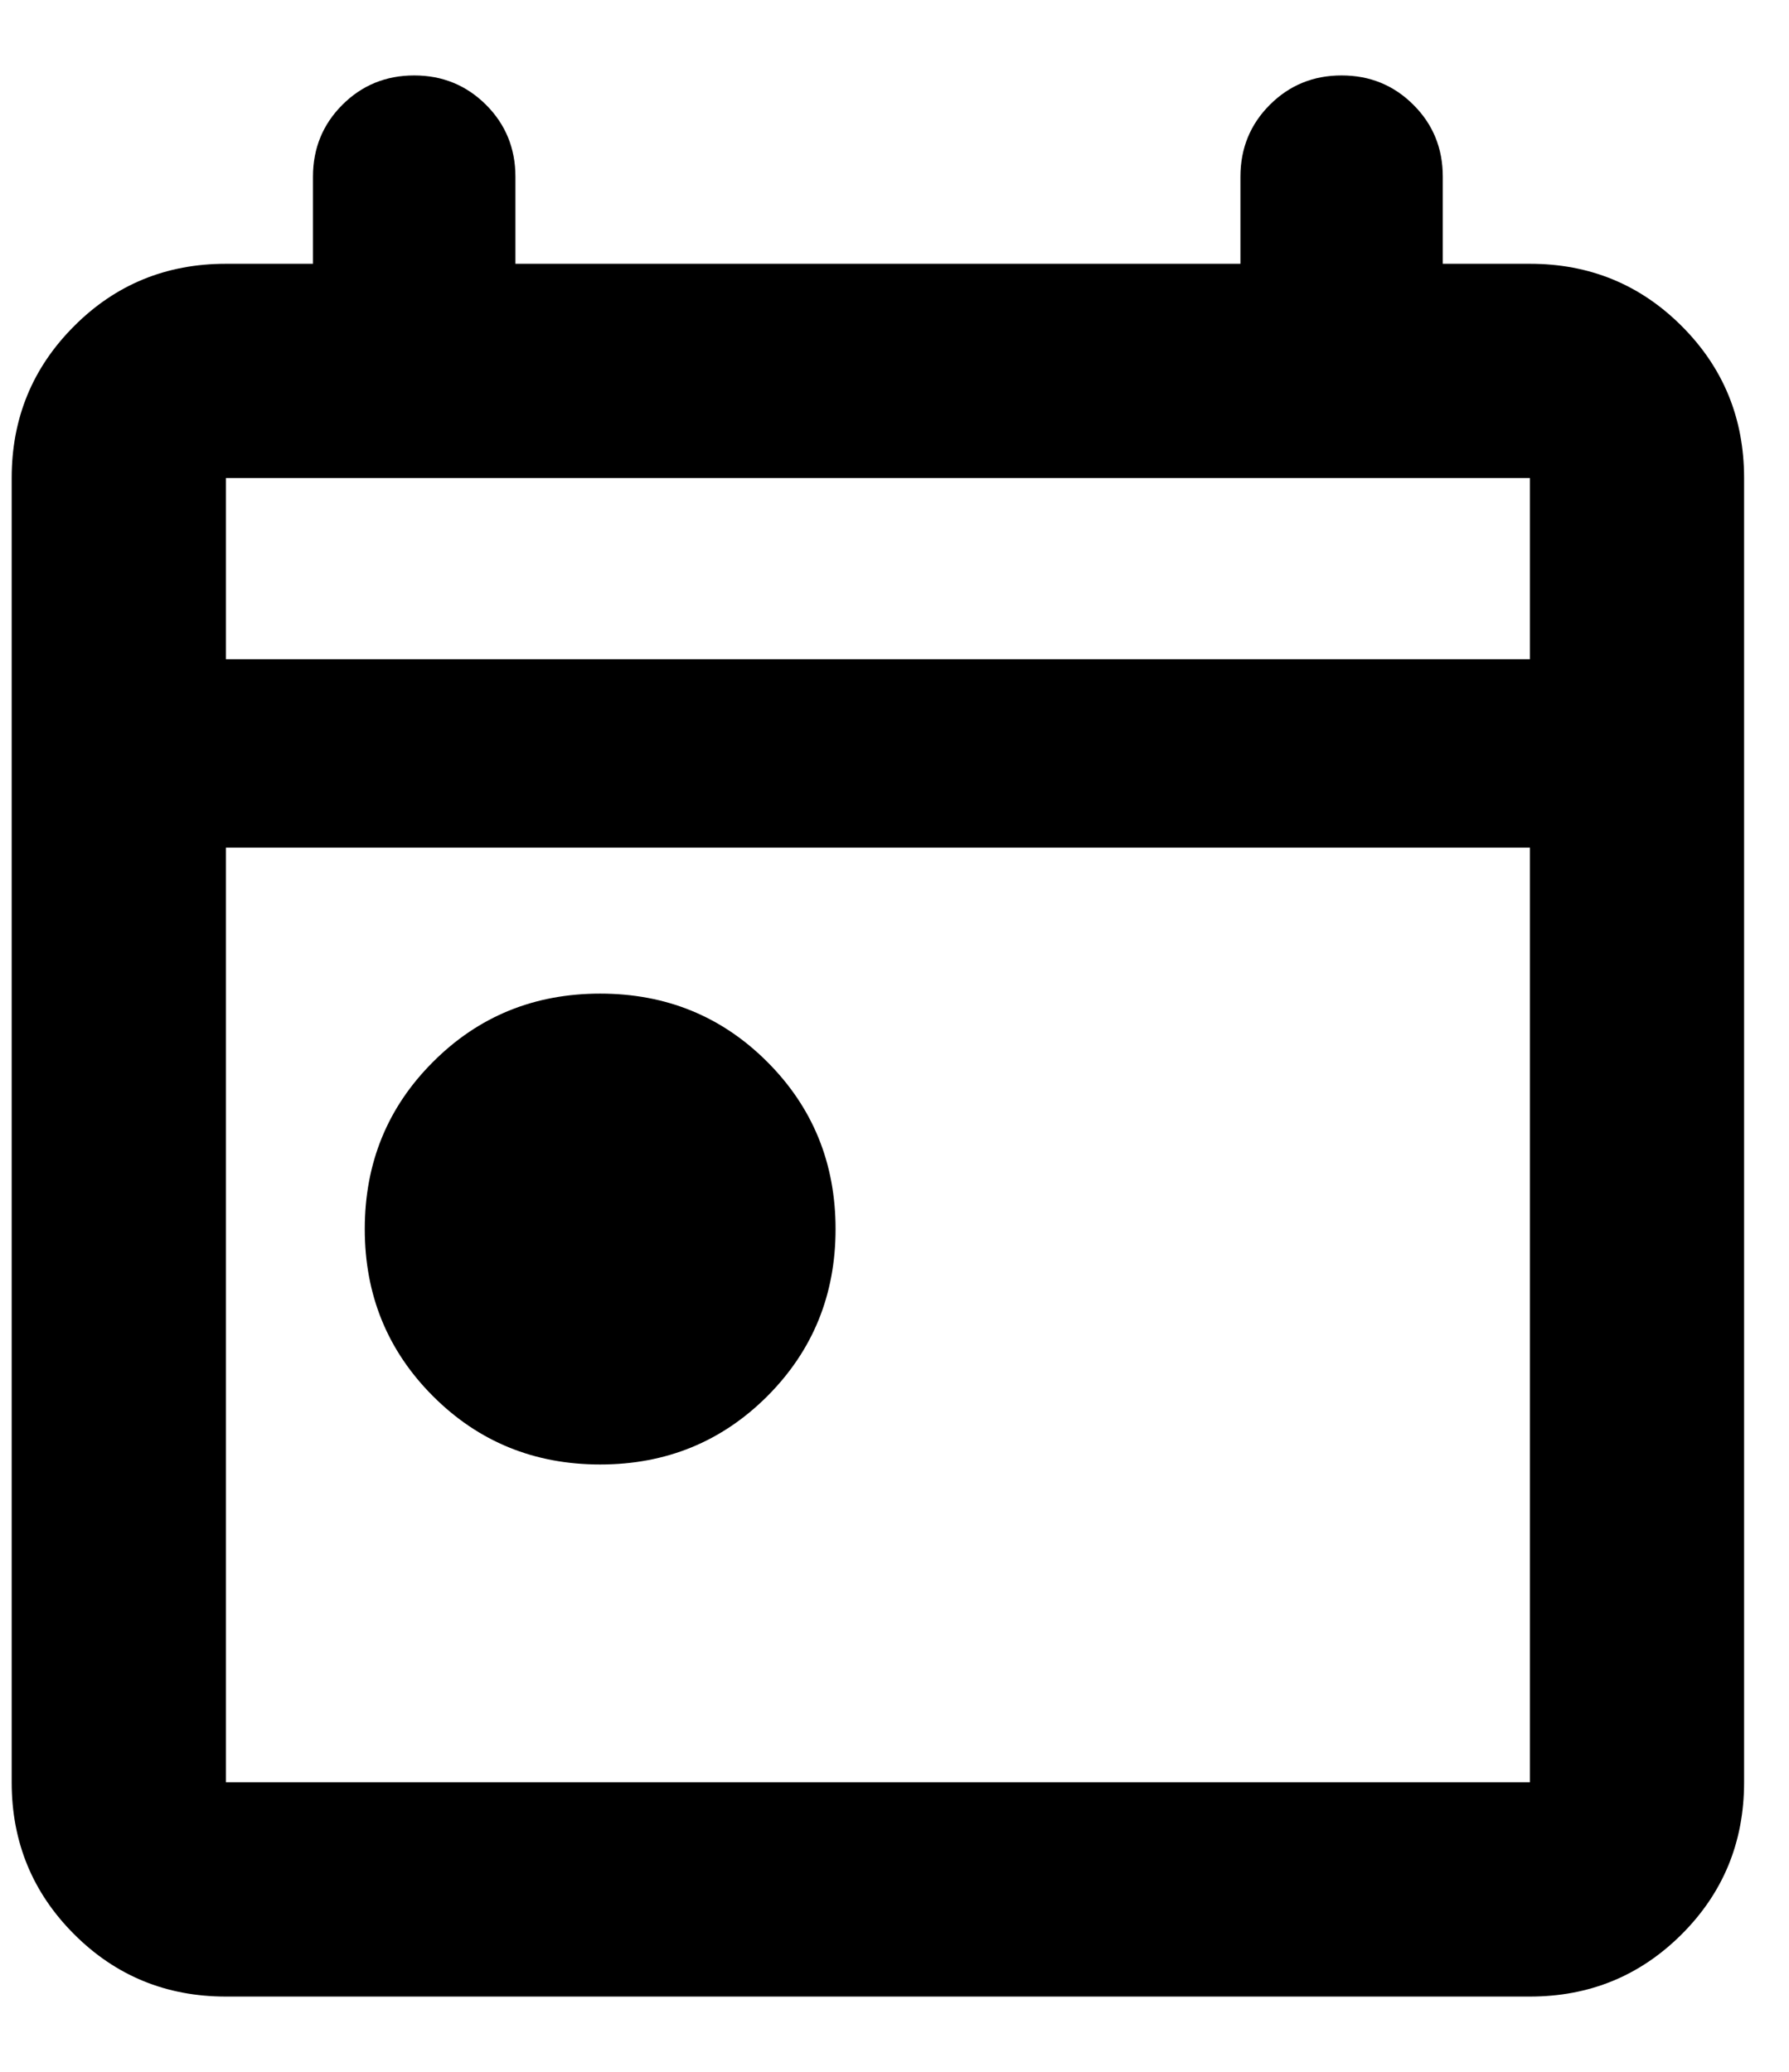 <svg width="19" height="22" viewBox="0 0 19 22" fill="none" xmlns="http://www.w3.org/2000/svg">
<path d="M6.374 15.551C5.674 15.551 5.082 15.309 4.599 14.826C4.115 14.342 3.874 13.751 3.874 13.051C3.874 12.351 4.115 11.759 4.599 11.276C5.082 10.792 5.674 10.551 6.374 10.551C7.074 10.551 7.665 10.792 8.149 11.276C8.632 11.759 8.874 12.351 8.874 13.051C8.874 13.751 8.632 14.342 8.149 14.826C7.665 15.309 7.074 15.551 6.374 15.551ZM2.399 21.201C1.765 21.201 1.228 20.98 0.787 20.539C0.345 20.097 0.124 19.559 0.124 18.926V5.076C0.124 4.442 0.345 3.905 0.787 3.463C1.228 3.021 1.765 2.801 2.399 2.801H3.324V1.876C3.324 1.576 3.428 1.321 3.636 1.113C3.844 0.905 4.099 0.801 4.399 0.801C4.699 0.801 4.953 0.905 5.162 1.113C5.37 1.321 5.474 1.576 5.474 1.876V2.801H13.174V1.876C13.174 1.576 13.278 1.321 13.486 1.113C13.694 0.905 13.948 0.801 14.248 0.801C14.549 0.801 14.803 0.905 15.011 1.113C15.22 1.321 15.323 1.576 15.323 1.876V2.801H16.248C16.882 2.801 17.419 3.021 17.861 3.463C18.303 3.905 18.523 4.442 18.523 5.076V18.926C18.523 19.559 18.303 20.097 17.861 20.539C17.419 20.98 16.882 21.201 16.248 21.201H2.399ZM2.399 18.926H16.248V9.001H2.399V18.926ZM2.399 7.001H16.248V5.076H2.399V7.001ZM2.399 7.001V5.076V7.001Z" fill="black"/>
</svg>
